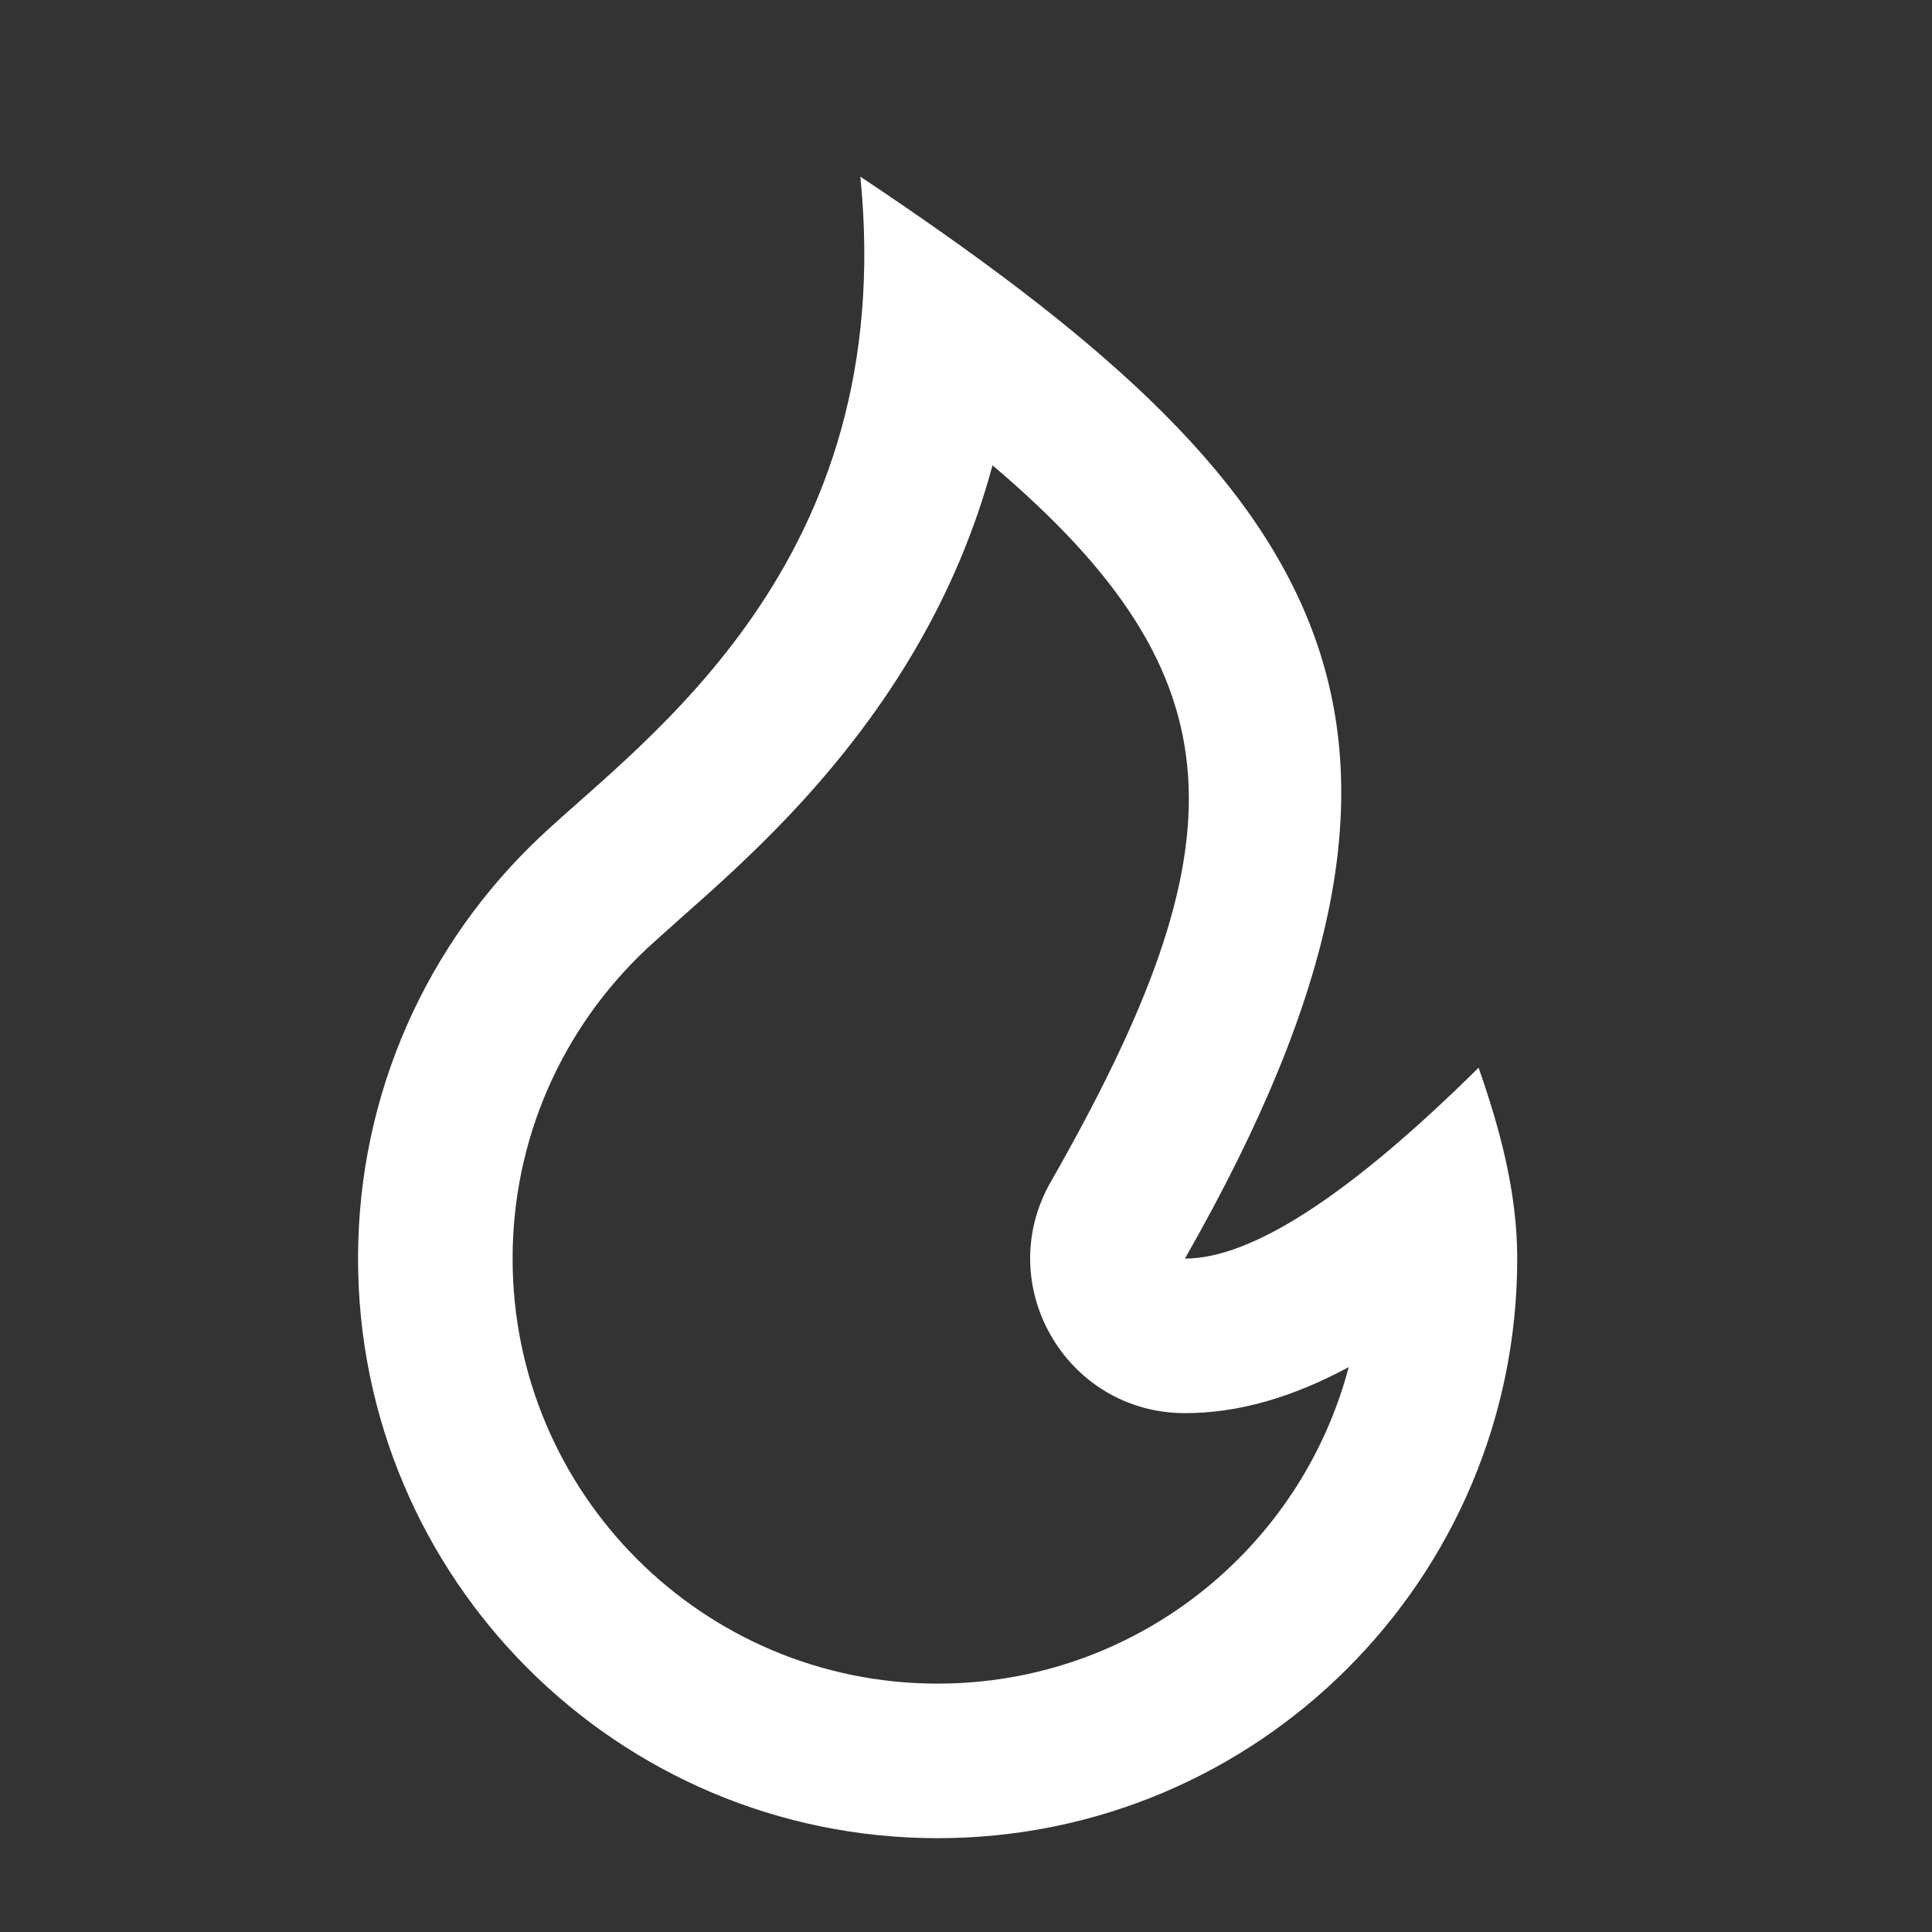 <?xml version="1.0" encoding="UTF-8"?> <svg xmlns="http://www.w3.org/2000/svg" width="25" height="25" viewBox="0 0 25 25" fill="none"><rect x="0" y="0" width="25" height="25" fill="#333333" stroke="none"/><path d="M12.133 23.786C16.275 23.786 19.633 20.428 19.633 16.286C19.633 15.421 19.403 14.589 19.133 13.816C17.467 15.463 16.2 16.286 15.333 16.286C19.329 9.286 17.133 6.286 11.133 2.286C11.633 7.286 8.337 9.56 6.995 10.823C5.541 12.191 4.633 14.132 4.633 16.286C4.633 20.428 7.991 23.786 12.133 23.786ZM12.843 6.021C16.084 8.771 16.1 10.908 13.596 15.295C12.835 16.628 13.798 18.286 15.333 18.286C16.022 18.286 16.717 18.085 17.452 17.691C16.831 20.048 14.685 21.786 12.133 21.786C9.096 21.786 6.633 19.324 6.633 16.286C6.633 14.747 7.266 13.314 8.366 12.279C8.492 12.161 9.131 11.594 9.158 11.57C9.582 11.188 9.931 10.852 10.276 10.483C11.507 9.165 12.39 7.702 12.843 6.021Z" fill="white"></path></svg> 